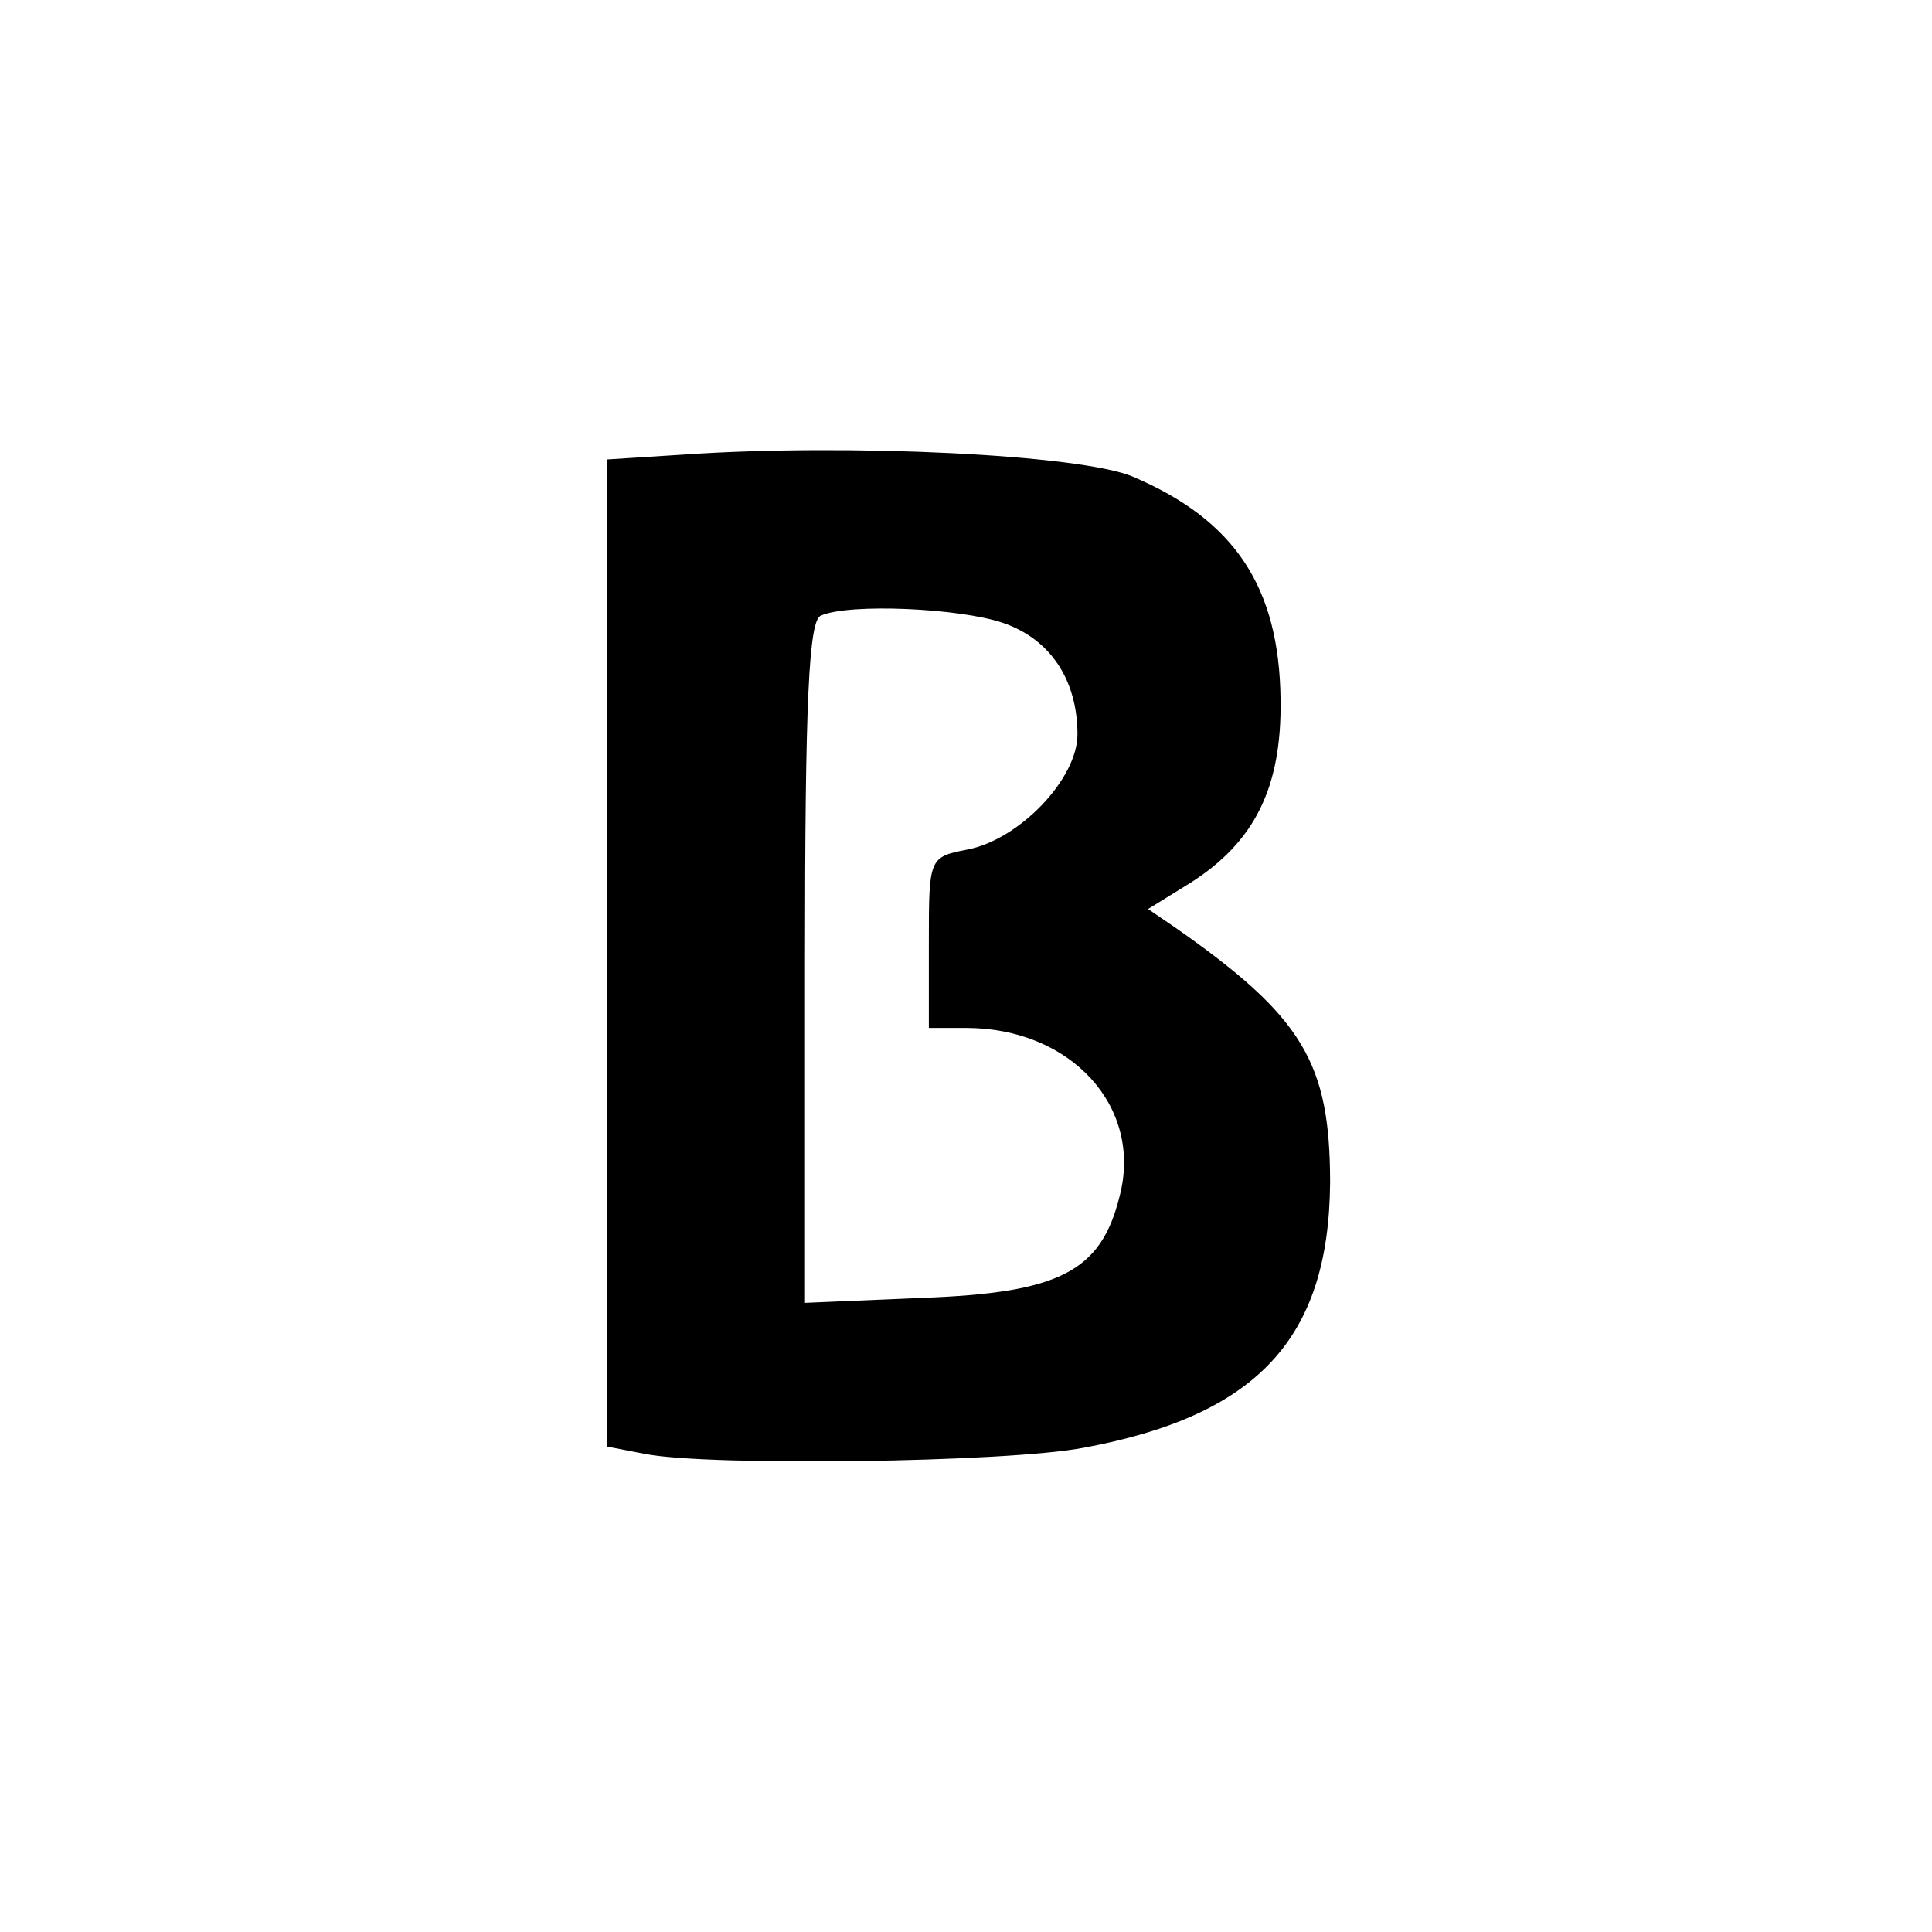 <?xml version="1.0" standalone="no"?>
<!DOCTYPE svg PUBLIC "-//W3C//DTD SVG 20010904//EN"
 "http://www.w3.org/TR/2001/REC-SVG-20010904/DTD/svg10.dtd">
<svg version="1.0" xmlns="http://www.w3.org/2000/svg"
 width="156pt" height="156pt" viewBox="0 0 156 156"
 preserveAspectRatio="xMidYMid meet">
<g transform="translate(0,156) scale(0.1,-0.1)"
fill="#000000" stroke="none">
<path d="M553 1193 l-63 -4 0 -398 0 -399 31 -6 c51 -10 291 -7 354 5 140 26
198 88 199 214 0 97 -22 134 -125 206 l-22 15 34 21 c52 33 74 77 73 148 -1
91 -37 145 -119 180 -42 18 -231 27 -362 18z m257 -136 c38 -13 60 -46 60 -90
0 -36 -47 -85 -89 -93 -31 -6 -31 -7 -31 -75 l0 -69 30 0 c85 0 143 -64 124
-136 -15 -61 -49 -78 -160 -82 l-94 -4 0 275 c0 211 3 277 13 280 23 10 112 6
147 -6z"/>
</g>
</svg>
